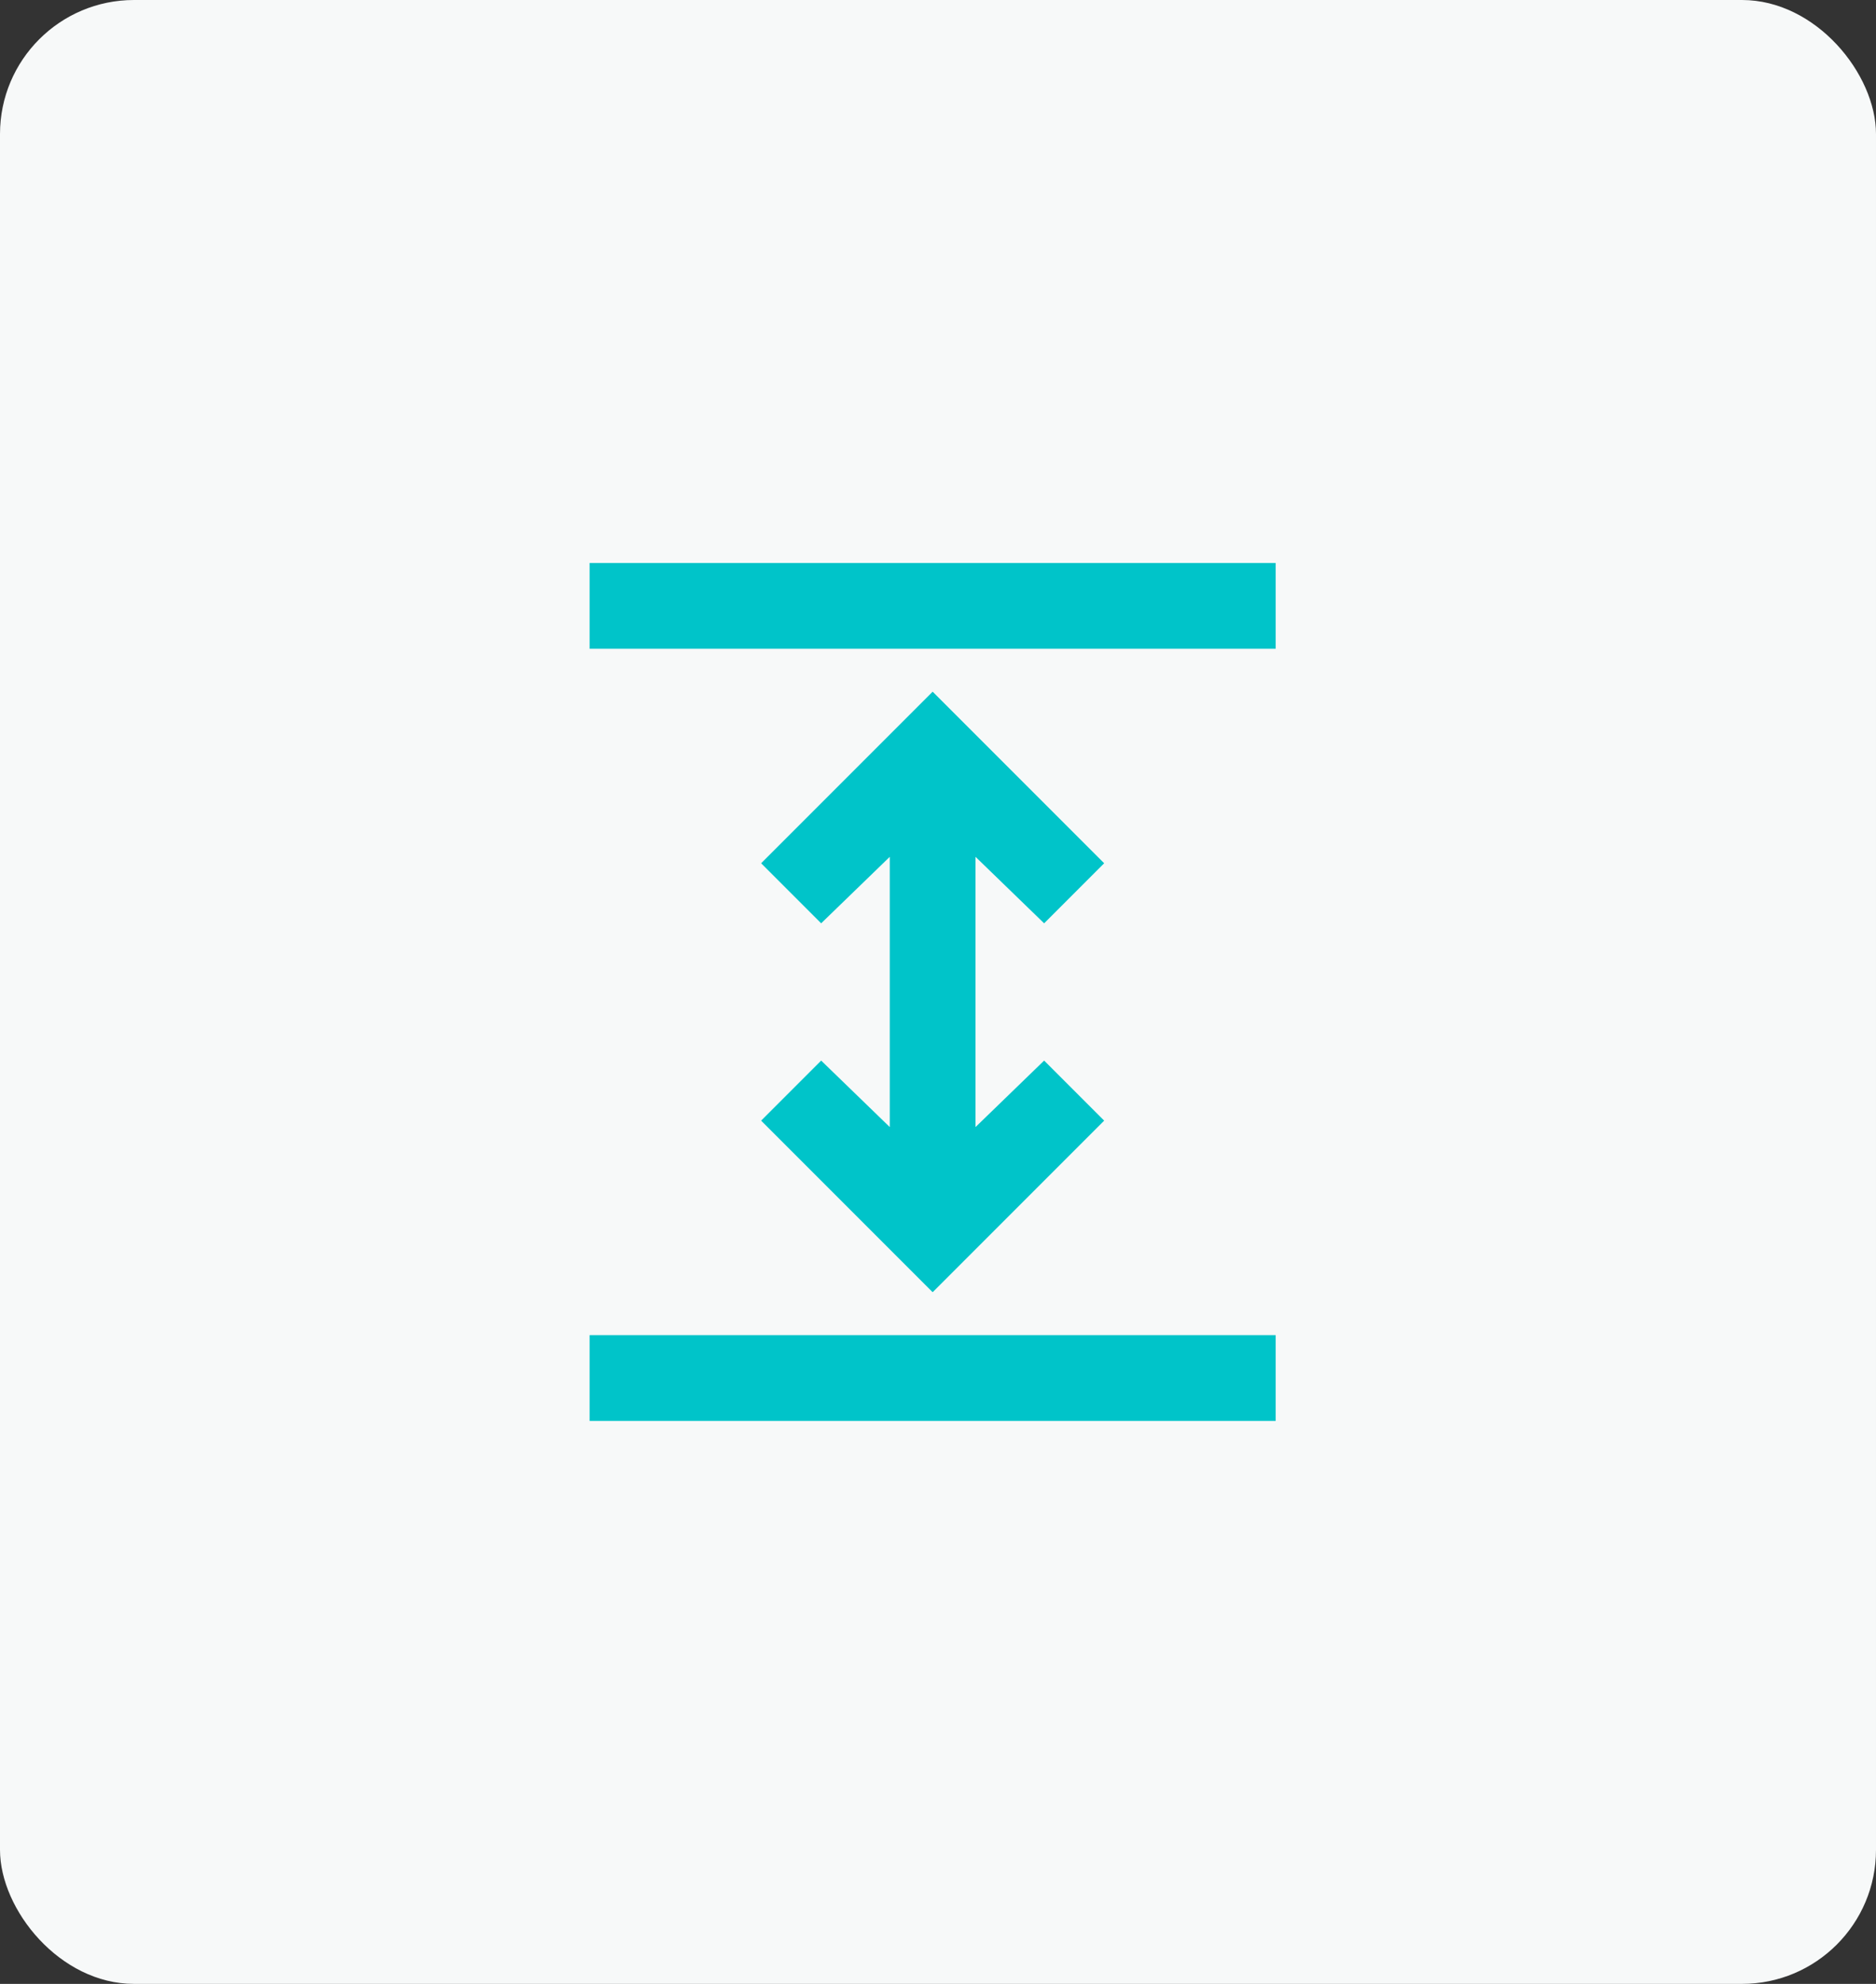 <?xml version="1.0" encoding="UTF-8"?>
<svg width="70px" height="74px" viewBox="0 0 70 74" version="1.1" xmlns="http://www.w3.org/2000/svg" xmlns:xlink="http://www.w3.org/1999/xlink">
    <rect x="0" y="0" width="70" height="74" fill="#333333" stroke="none"/>
    <title>Group 13</title>
    <g id="Copy-updates_Jun-1,-2020" stroke="none" stroke-width="1" fill="none" fill-rule="evenodd">
        <g id="1-copy-56" transform="translate(-222, -1282)">
            <g id="Page"></g>
            <g id="Group-13" transform="translate(222, 1282)">
                <rect id="Rectangle-Copy-38" fill="#F7F9F9" x="0" y="0" width="70" height="74" rx="5"></rect>
                <g id="expand_24dp_5F6368_FILL1_wght400_GRAD0_opsz24" transform="translate(22, 21)" fill="#00C4C9" fill-rule="nonzero">
                    <path d="M0,32 L0,28.8 L25.6,28.8 L25.6,32 L0,32 Z M12.8,27.2 L6.4,20.8 L8.64,18.56 L11.2,21.04 L11.2,10.96 L8.64,13.44 L6.4,11.2 L12.8,4.8 L19.2,11.2 L16.96,13.44 L14.4,10.96 L14.4,21.04 L16.96,18.56 L19.2,20.8 L12.8,27.2 Z M0,3.2 L0,0 L25.6,0 L25.6,3.2 L0,3.2 Z" id="Shape"></path>
                </g>
            </g>
        </g>
    </g>
</svg>